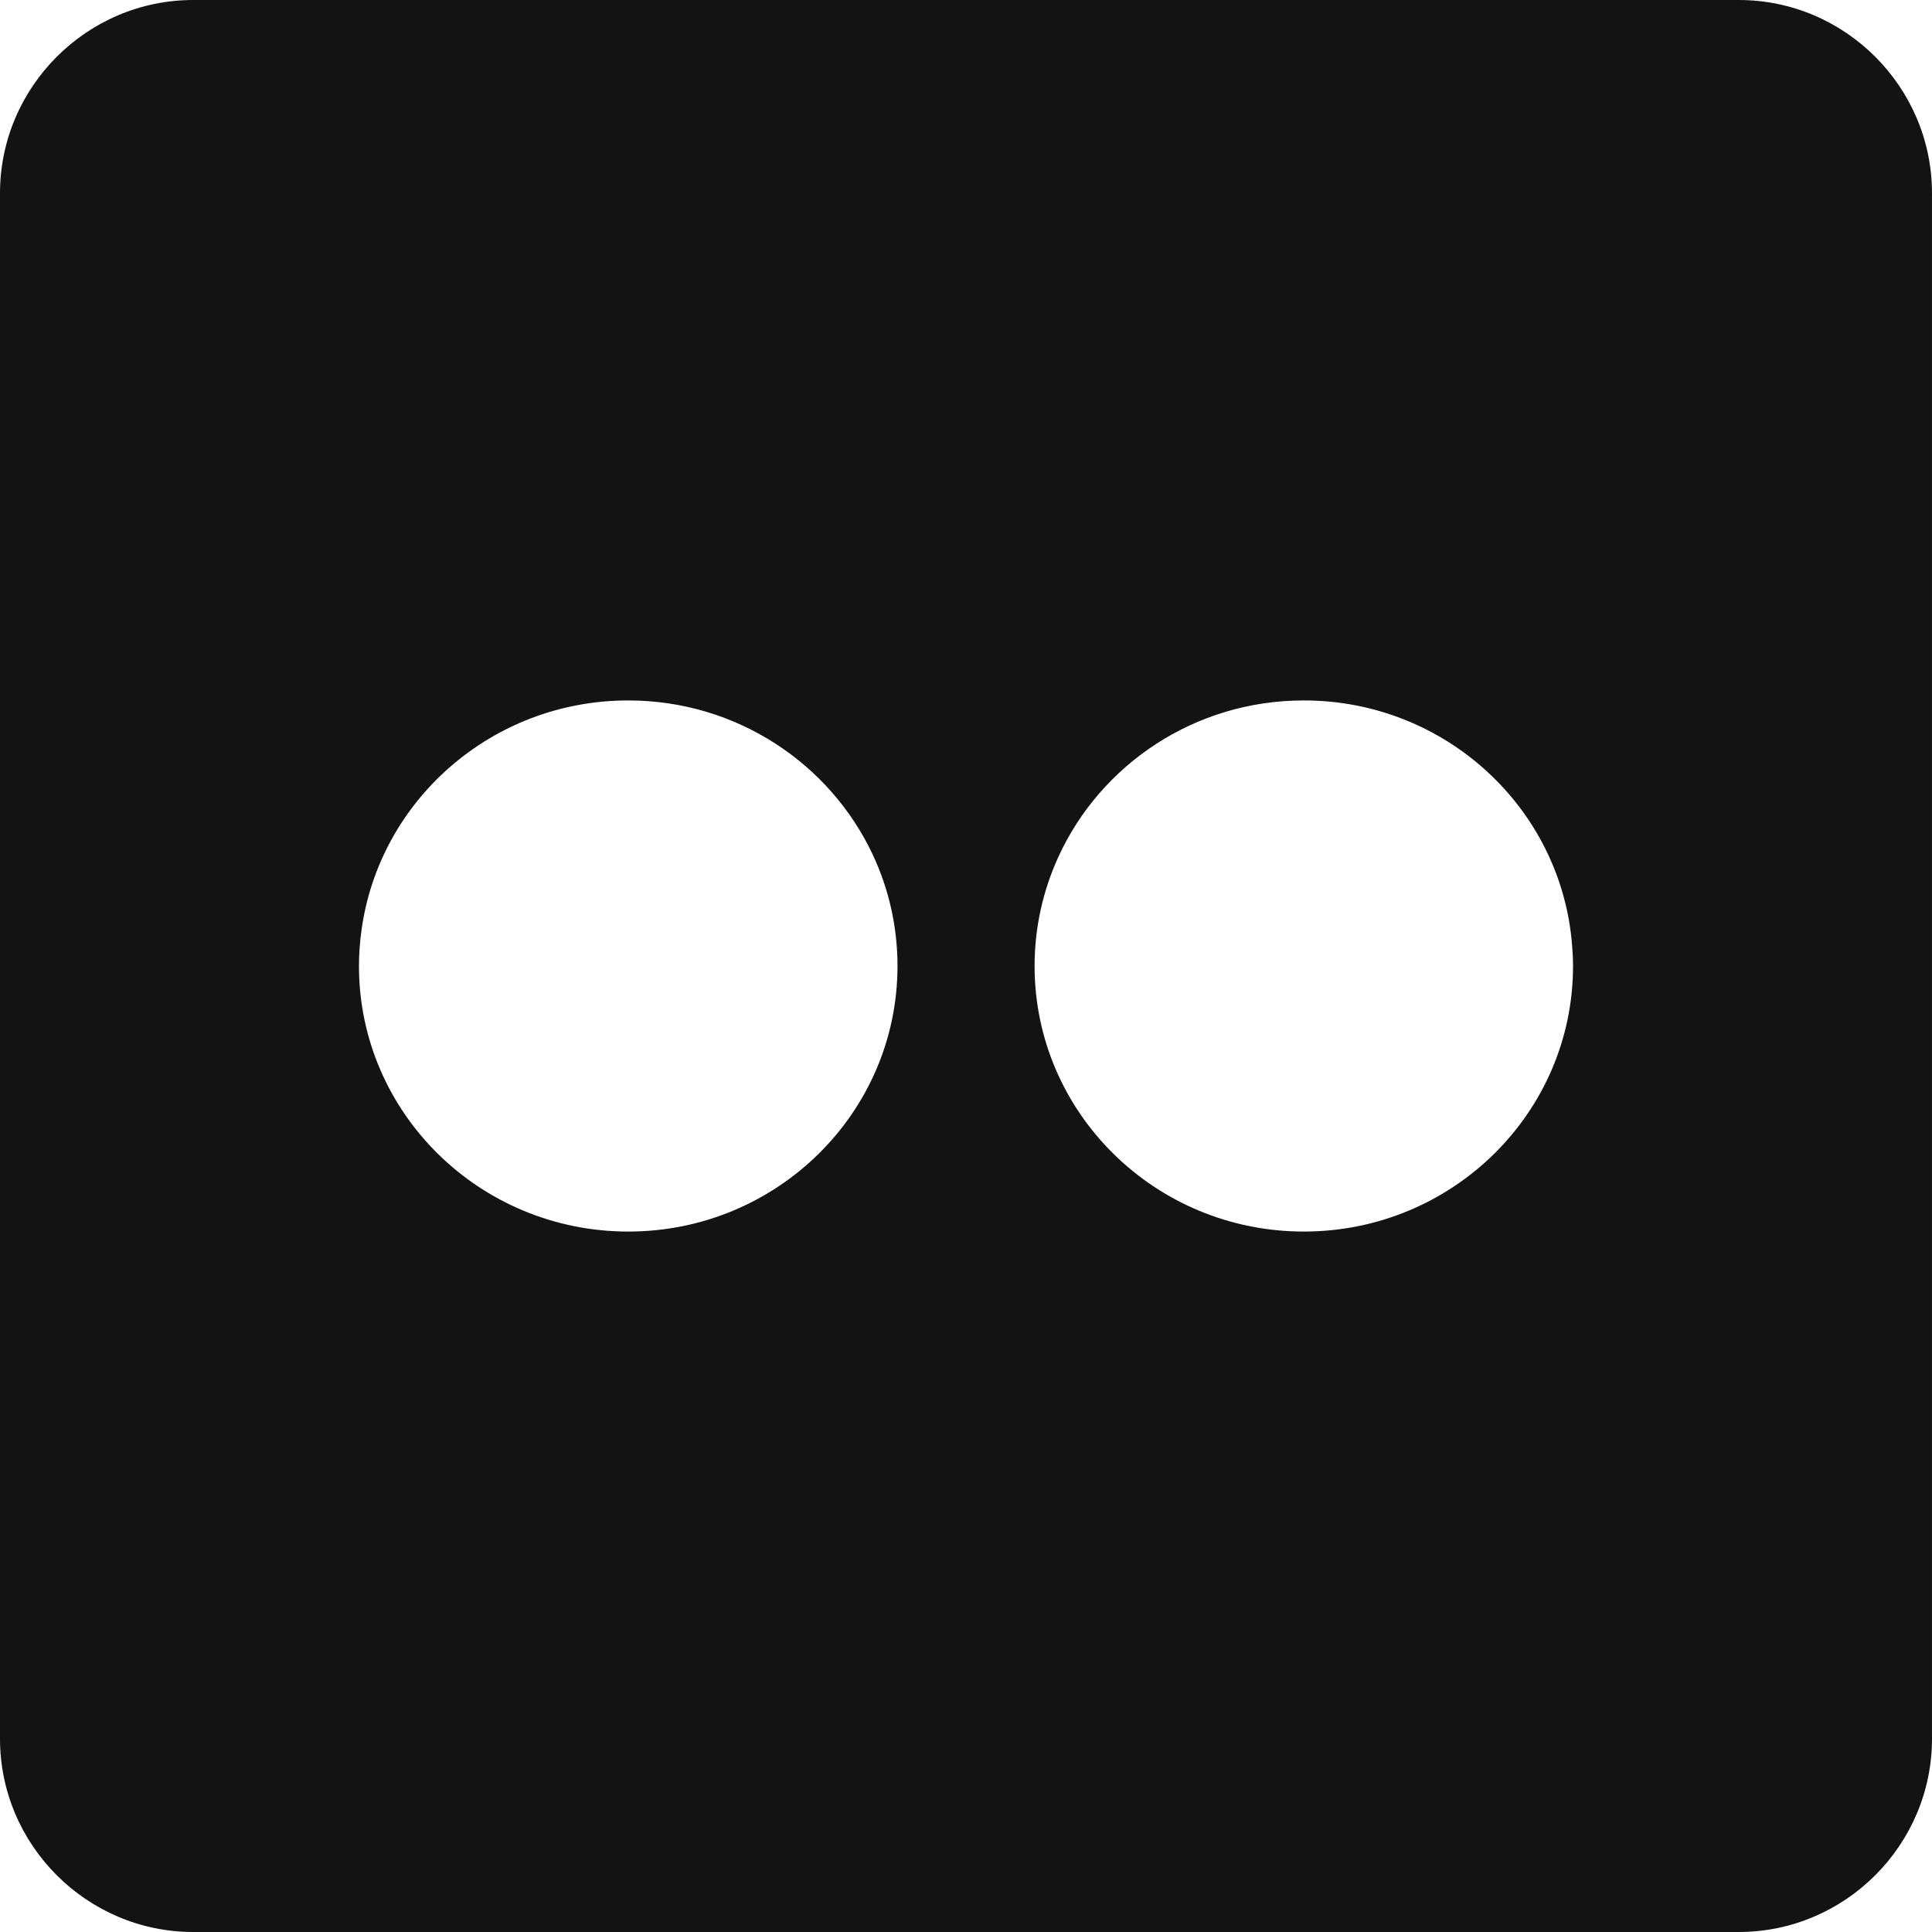 <?xml version="1.0" encoding="iso-8859-1"?>
<!-- Generator: Adobe Illustrator 21.1.0, SVG Export Plug-In . SVG Version: 6.00 Build 0)  -->
<svg version="1.1" id="Laag_1" xmlns="http://www.w3.org/2000/svg" xmlns:xlink="http://www.w3.org/1999/xlink" x="0px" y="0px"
	 viewBox="0 0 283.465 283.465" style="enable-background:new 0 0 283.465 283.465;" xml:space="preserve">
<path style="fill:#131313;" d="M255.118,0H28.346C12.756,0,0,12.756,0,28.346v226.772c0,15.591,12.756,28.346,28.346,28.346h226.772
	c15.591,0,28.346-12.756,28.346-28.346V28.346C283.465,12.756,270.709,0,255.118,0z M92.179,180.695
	c-21.818,0-39.511-17.442-39.511-38.963c0-1.772,0.13-3.522,0.369-5.235c2.59-19.039,19.12-33.728,39.142-33.728
	c15.925,0,29.641,9.302,35.898,22.684c2.315,4.955,3.605,10.467,3.605,16.279C131.682,163.254,114.004,180.695,92.179,180.695z
	 M191.296,180.695c-21.816,0-39.501-17.442-39.501-38.963c0-5.69,1.251-11.092,3.473-15.97c6.176-13.549,19.98-22.994,36.028-22.994
	c20.755,0,37.766,15.8,39.359,35.871c0.086,1.025,0.143,2.052,0.143,3.092C230.797,163.254,213.11,180.695,191.296,180.695z"/>
</svg>
